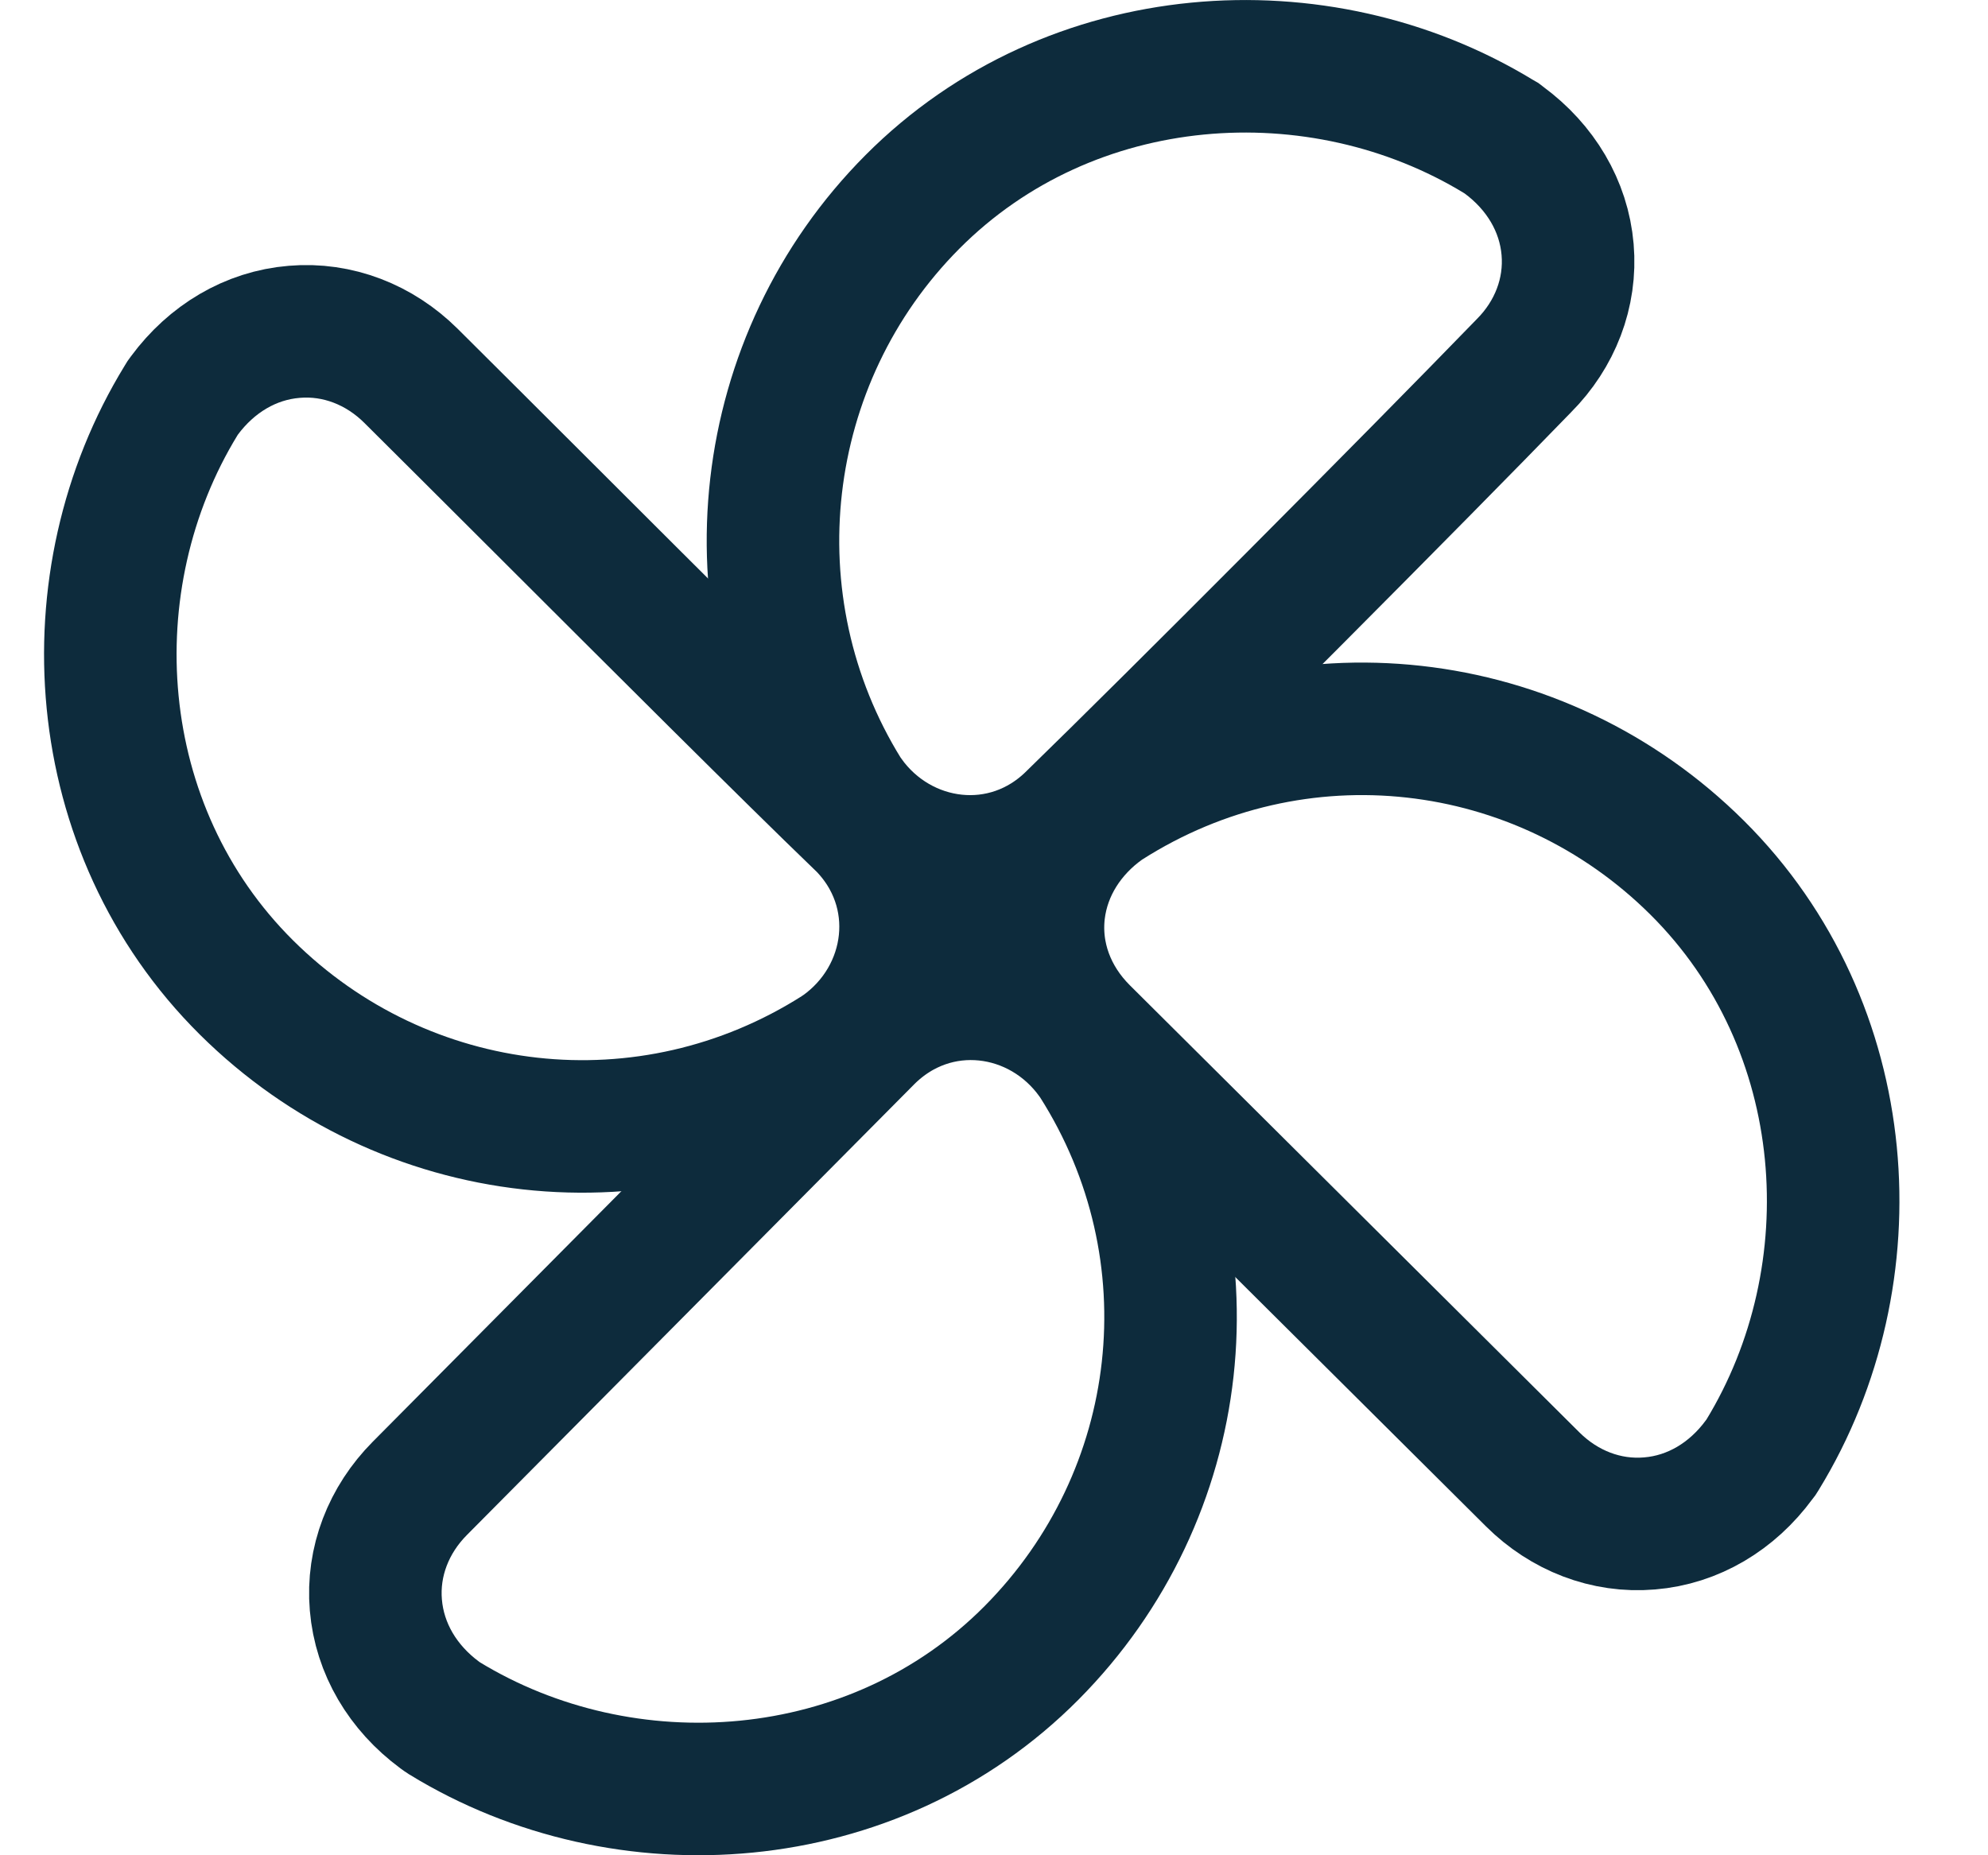 <svg width="15" height="14" viewBox="0 0 15 14" fill="none" xmlns="http://www.w3.org/2000/svg">
<g clip-path="url(#clip0_9173_15850)">
<path d="M1.391 2.985L1.378 3.003L1.367 3.021C0.533 4.382 0.658 6.259 1.86 7.452C3.049 8.632 4.89 8.848 6.324 7.935L6.334 7.928L6.345 7.921C6.909 7.521 7.014 6.719 6.501 6.21L6.501 6.21L6.495 6.205C5.948 5.678 4.941 4.672 4.087 3.819C3.711 3.444 3.365 3.098 3.1 2.835C2.864 2.601 2.548 2.476 2.22 2.504C1.89 2.531 1.596 2.708 1.391 2.985Z" stroke="#0D2B3C"/>
<path d="M13.274 11.014L13.287 10.997L13.299 10.978C14.13 9.618 14.006 7.742 12.806 6.548C11.619 5.368 9.781 5.152 8.349 6.065L8.338 6.072L8.328 6.079C8.064 6.267 7.878 6.549 7.839 6.876C7.8 7.209 7.92 7.538 8.172 7.789L11.566 11.165C11.802 11.399 12.118 11.524 12.446 11.496C12.776 11.469 13.07 11.292 13.274 11.014Z" stroke="#0D2B3C"/>
<path d="M11.346 1.056L11.329 1.043L11.31 1.032C9.951 0.203 8.077 0.326 6.885 1.523C5.705 2.708 5.491 4.563 6.375 5.988L6.383 6.002L6.393 6.014C6.792 6.575 7.59 6.68 8.098 6.173C8.865 5.427 10.665 3.62 11.499 2.759C11.732 2.525 11.856 2.21 11.828 1.883C11.8 1.554 11.623 1.26 11.346 1.056Z" stroke="#0D2B3C"/>
<path d="M3.317 12.941L3.335 12.954L3.353 12.966C4.714 13.799 6.591 13.674 7.784 12.472C8.964 11.283 9.18 9.442 8.267 8.008L8.26 7.998L8.253 7.988C7.853 7.423 7.052 7.318 6.542 7.831L3.167 11.232C2.933 11.468 2.808 11.784 2.836 12.112C2.864 12.442 3.04 12.736 3.317 12.941Z" stroke="#0D2B3C"/>
</g>
<defs>
<clipPath id="clip0_9173_15850">
<rect width="14" height="14" fill="white" transform="translate(0.332)"/>
</clipPath>
</defs>
</svg>
